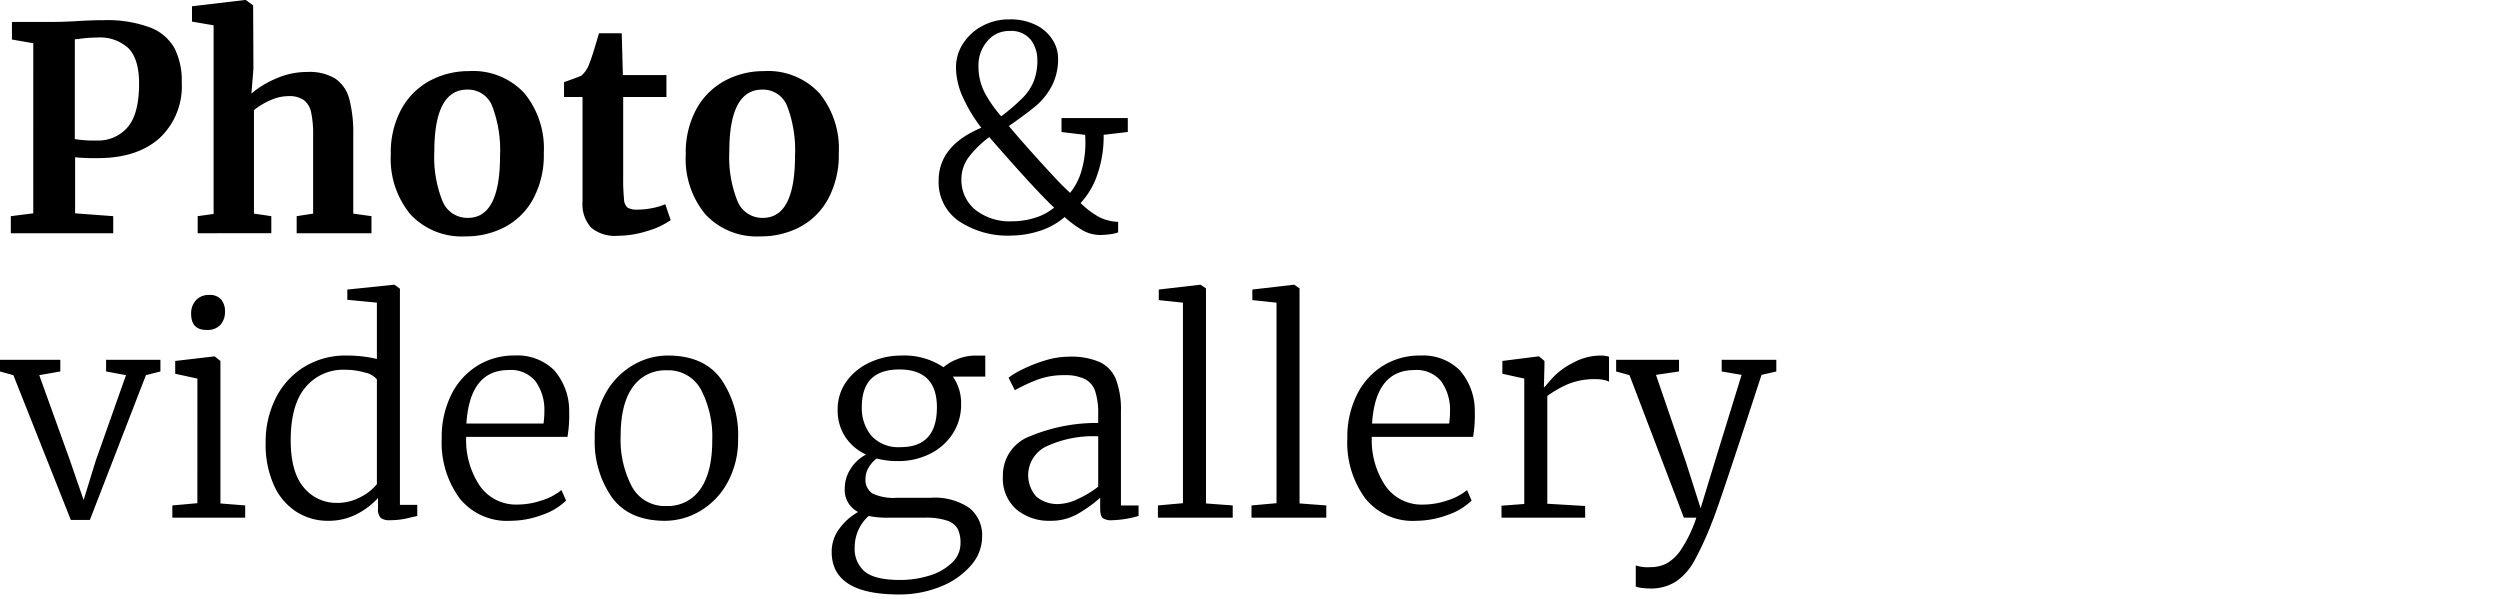 <svg xmlns="http://www.w3.org/2000/svg" width="334" height="80" viewBox="0 0 334 80"><g data-name="グループ 1410"><path data-name="長方形 7223" fill="none" d="M0 0h334v80H0z"/><path data-name="パス 4694" d="M4.446 5.776l-2.85-.494V2.926h5.738q.8 0 2.47-.076 2.2-.152 3.99-.152a16.452 16.452 0 016.251.969 6.3 6.3 0 013.268 2.774 9.621 9.621 0 01.969 4.579 9.461 9.461 0 01-2.983 7.448q-2.983 2.66-8.265 2.66a27.386 27.386 0 01-3-.114V28.5l5.092.38v2.28H1.444v-2.28l3-.38zm5.548 12.806a15.856 15.856 0 002.964.19 5.149 5.149 0 004.085-1.767q1.539-1.767 1.539-5.871 0-3.192-1.387-4.655a5.582 5.582 0 00-4.237-1.463 16.68 16.68 0 00-2.2.152 6.169 6.169 0 01-.76.076zm18.544-15.2l-2.888-.494V.836L32.718 0h.114l.988.722.038 8.474-.266 3.306a12.289 12.289 0 013.211-1.976 10.329 10.329 0 014.275-.912 6.634 6.634 0 013.724.893 4.718 4.718 0 011.862 2.717 17.943 17.943 0 01.532 4.864v10.45l2.432.342v2.28h-9.994v-2.28l2.2-.342v-10.45a13.806 13.806 0 00-.266-3.078 2.778 2.778 0 00-.969-1.634 3.4 3.4 0 00-2.071-.532 5.9 5.9 0 00-2.413.551 10 10 0 00-2.185 1.311v13.832l2.318.342v2.28H26.41v-2.28l2.128-.3zm23.674 17.252a12.127 12.127 0 011.425-6.08 9.453 9.453 0 013.819-3.781A10.917 10.917 0 0162.662 9.5a9.344 9.344 0 017.391 2.945 11.649 11.649 0 012.6 8 12.318 12.318 0 01-1.425 6.137 9.205 9.205 0 01-3.8 3.762 11.154 11.154 0 01-5.225 1.235 9.356 9.356 0 01-7.372-2.945 11.594 11.594 0 01-2.619-8zm10.3 8.474q4.294 0 4.294-8.284a16.547 16.547 0 00-1.026-6.593 3.461 3.461 0 00-3.346-2.261q-4.408 0-4.408 8.284a15.765 15.765 0 001.083 6.593 3.568 3.568 0 003.401 2.261zM82.5 31.502a4.924 4.924 0 01-3.534-1.1 4.681 4.681 0 01-1.14-3.5V12.96h-2.472v-1.978q.3-.114 1.1-.4t1.216-.475a3.77 3.77 0 001.1-1.71q.342-.8 1.254-3.952h3.04l.152 5.586h5.818v2.929h-5.776v10.676a26.753 26.753 0 00.114 3 1.524 1.524 0 00.494 1.121 2.588 2.588 0 001.33.247 9.9 9.9 0 001.976-.209 8.384 8.384 0 001.71-.513l.722 2.128a10.572 10.572 0 01-3.116 1.45 13.255 13.255 0 01-3.99.642zm9.12-10.868a12.127 12.127 0 011.425-6.08 9.453 9.453 0 013.819-3.781A10.917 10.917 0 01102.07 9.5a9.344 9.344 0 017.391 2.945 11.649 11.649 0 012.6 8 12.318 12.318 0 01-1.425 6.137 9.205 9.205 0 01-3.8 3.762 11.154 11.154 0 01-5.225 1.235 9.356 9.356 0 01-7.372-2.945 11.594 11.594 0 01-2.621-8zm10.3 8.474q4.294 0 4.294-8.284a16.547 16.547 0 00-1.026-6.593 3.461 3.461 0 00-3.344-2.261q-4.408 0-4.408 8.284a15.765 15.765 0 001.083 6.593 3.568 3.568 0 003.397 2.261zm48.754-11.476l-3.23.38a15.315 15.315 0 01-.779 5.13 10.577 10.577 0 01-2.3 3.99 11.809 11.809 0 002.432 1.843 6.08 6.08 0 002.584.665v1.406a4.172 4.172 0 01-1.083.247 10.027 10.027 0 01-1.235.1 4.853 4.853 0 01-2.3-.551 14.151 14.151 0 01-2.527-1.843 9.606 9.606 0 01-3.439 1.881 12.383 12.383 0 01-3.629.589 11.727 11.727 0 01-7.106-1.957 6.311 6.311 0 01-2.66-5.377q0-4.674 5.7-7.068a20.277 20.277 0 01-2.413-3.971 9.759 9.759 0 01-.969-4.085 5.8 5.8 0 01.931-3.173 6.883 6.883 0 012.565-2.356 7.481 7.481 0 013.648-.893 7.63 7.63 0 013.553.76 5.48 5.48 0 012.2 1.957 4.6 4.6 0 01.741 2.451 7.716 7.716 0 01-.855 3.762 8.96 8.96 0 01-2.014 2.546q-1.159.988-3.7 2.774 1.33 1.6 3.515 4.028t3.591 3.876l1.064 1.026a8.23 8.23 0 001.558-3.059 13.14 13.14 0 00.494-3.553q0-.8-.038-1.14l-3.154-.38V15.77h8.854zm-19.95-8.854a7.6 7.6 0 00.855 3.648 16.784 16.784 0 002.185 3.116 29.175 29.175 0 002.85-2.451 6.9 6.9 0 001.482-2.2 7.621 7.621 0 00.494-2.907 4.443 4.443 0 00-.855-2.641 3.373 3.373 0 00-2.945-1.2 3.67 3.67 0 00-2.888 1.368 4.843 4.843 0 00-1.178 3.267zm4.6 20.786a9.982 9.982 0 002.907-.456 7.407 7.407 0 002.6-1.368q-2.394-2.242-8.17-8.854l-.494-.57a13.538 13.538 0 00-2.717 2.641 4.927 4.927 0 00-1.007 3.021 5.129 5.129 0 001.786 3.99 7.391 7.391 0 005.089 1.592zM0 48.07h8.056v1.558l-2.812.494L9.31 61.408l1.862 5.4 1.6-5.206 4.062-11.48-2.66-.494V48.07h7.258v1.558l-1.938.494-7.486 19.338H9.462L1.786 50.122 0 49.628zm27.588-3.99q-2.052 0-2.052-2.166a2.563 2.563 0 01.646-1.805 2.257 2.257 0 011.748-.7 1.957 1.957 0 011.634.627 2.41 2.41 0 01.494 1.539 2.58 2.58 0 01-.627 1.843 2.362 2.362 0 01-1.805.665zm-1.216 6.5l-2.964-.646v-1.71l5.206-.608h.076l.76.608V67.26l3.306.266v1.634h-9.732v-1.634l3.344-.3zm17.442 19a7.806 7.806 0 01-4.142-1.159 8.108 8.108 0 01-3.04-3.515 13.189 13.189 0 01-1.14-5.776 12.951 12.951 0 011.33-5.909 10.309 10.309 0 013.781-4.18 10.527 10.527 0 015.721-1.541 17.53 17.53 0 014.028.456v-7.524l-3.952-.38v-1.368l6.232-.646h.076l.722.532v28.88h2.318v1.482q-.19.038-1.292.3a10.018 10.018 0 01-2.356.266 1.937 1.937 0 01-1.235-.3 1.756 1.756 0 01-.361-1.33v-1.33a10.129 10.129 0 01-2.869 2.166 8.2 8.2 0 01-3.821.874zm1.254-2.394a6.5 6.5 0 003.1-.779 6.564 6.564 0 002.185-1.729V50.692a2.657 2.657 0 00-1.577-.912 9.454 9.454 0 00-2.717-.38 6.525 6.525 0 00-5.244 2.337q-1.976 2.337-1.976 7.087 0 4.256 1.748 6.308a5.624 5.624 0 004.481 2.052zm23.1 2.394a8.122 8.122 0 01-6.779-3.02 12.644 12.644 0 01-2.375-8.04 12.661 12.661 0 011.254-5.738 9.457 9.457 0 013.477-3.9 9.246 9.246 0 015-1.387 6.994 6.994 0 015.263 1.938 8.218 8.218 0 012.033 5.586 16.858 16.858 0 01-.228 3.344H62.282a10.953 10.953 0 001.805 6.517 5.874 5.874 0 005.073 2.527 10.094 10.094 0 003.268-.57 7.672 7.672 0 002.584-1.368l.612 1.411a8.5 8.5 0 01-3.211 1.919 12.151 12.151 0 01-4.241.779zm4.446-13a11.821 11.821 0 00.114-1.672 6.473 6.473 0 00-1.2-3.99 4.231 4.231 0 00-3.553-1.482q-5.206 0-5.662 7.144zm6.84 1.9a11.818 11.818 0 011.387-5.814 9.877 9.877 0 013.648-3.838 9.2 9.2 0 014.735-1.328q4.788 0 7.087 3.116a13.093 13.093 0 012.3 7.98 11.818 11.818 0 01-1.387 5.814 9.877 9.877 0 01-3.648 3.838 9.2 9.2 0 01-4.731 1.33q-4.788 0-7.087-3.116a13.093 13.093 0 01-2.3-7.98zm9.576 9.12a5.223 5.223 0 004.526-2.24q1.6-2.242 1.6-6.536a13.562 13.562 0 00-1.482-6.726 4.923 4.923 0 00-4.6-2.622 5.272 5.272 0 00-4.541 2.242q-1.615 2.242-1.615 6.536a13.4 13.4 0 001.5 6.745 4.971 4.971 0 004.616 2.603zm31.05 11.82q-8.968 0-8.968-5.7a5.1 5.1 0 011.045-3.116 7.767 7.767 0 012.489-2.2 3.294 3.294 0 01-1.786-3.154 4.78 4.78 0 01.8-2.641 5.312 5.312 0 012.052-1.881 6.589 6.589 0 01-2.793-2.375 6.409 6.409 0 01-1.007-3.591 6.333 6.333 0 011.216-3.857 7.814 7.814 0 013.173-2.527 9.911 9.911 0 014.085-.874 9.373 9.373 0 015.662 1.558 6.219 6.219 0 011.767-1.045 6.442 6.442 0 012.565-.513h1.254v2.812h-4.332a6.11 6.11 0 011.1 3.686 7.049 7.049 0 01-1.14 3.971 7.658 7.658 0 01-3.059 2.679 9.417 9.417 0 01-4.237.95 11.126 11.126 0 01-2.85-.342 4.165 4.165 0 00-1.083 1.235 2.858 2.858 0 00-.4 1.425 2.168 2.168 0 00.931 2.014 6.648 6.648 0 003.249.57h4.484a8.235 8.235 0 015.225 1.368 4.659 4.659 0 011.691 3.838 5.831 5.831 0 01-1.482 3.819 10.316 10.316 0 01-4.047 2.831 14.486 14.486 0 01-5.604 1.06zm.266-19.684q4.826 0 4.826-5.32 0-5.054-5.016-5.054t-5.016 4.978a5.759 5.759 0 001.292 3.895 4.884 4.884 0 003.914 1.501zm-.076 17.746a12.9 12.9 0 003.914-.589 7.364 7.364 0 003-1.71 3.543 3.543 0 001.14-2.6 4.268 4.268 0 00-.361-1.9 2.447 2.447 0 00-1.406-1.121 8.856 8.856 0 00-3.021-.4h-4.712a12.7 12.7 0 01-2.774-.228 5.615 5.615 0 00-1.862 4.18 3.947 3.947 0 001.368 3.268q1.368 1.1 4.714 1.1zm13.718-13.87a5.543 5.543 0 013.648-5.339 23.205 23.205 0 019.082-1.767v-1.178a9.413 9.413 0 00-.4-3.059 2.831 2.831 0 00-1.387-1.634 6.118 6.118 0 00-2.774-.513 9.982 9.982 0 00-3.515.589 21.6 21.6 0 00-3.059 1.425l-.836-1.672a9.279 9.279 0 011.748-1.064 18.987 18.987 0 013.04-1.216 11.109 11.109 0 013.306-.532 9.558 9.558 0 014.085.722 4.318 4.318 0 012.166 2.318 11.39 11.39 0 01.665 4.294v12.54h2.356v1.406a13.847 13.847 0 01-3.534.57 2.025 2.025 0 01-1.254-.285q-.342-.285-.342-1.311V66.5A18.028 18.028 0 01144 68.647a7.208 7.208 0 01-3.667.931 6.807 6.807 0 01-4.541-1.52 5.485 5.485 0 01-1.804-4.446zm7.486 3.724a6.288 6.288 0 002.546-.684 13.66 13.66 0 002.7-1.634v-6.726a14.832 14.832 0 00-6.973 1.368 4.275 4.275 0 00-1.273 6.707 4.387 4.387 0 003 .969zm16.568-26.9l-3.23-.342v-1.41l5.548-.646h.038l.722.494V67.26l3.572.266v1.634h-9.994v-1.634l3.344-.3zm12.5 0l-3.23-.342v-1.41l5.548-.646h.038l.722.494V67.26l3.572.266v1.634h-9.994v-1.634l3.344-.3zm18.62 29.146a8.122 8.122 0 01-6.783-3.021 12.644 12.644 0 01-2.375-8.037 12.661 12.661 0 011.254-5.738 9.457 9.457 0 013.477-3.9 9.246 9.246 0 015-1.387 6.994 6.994 0 015.263 1.938 8.218 8.218 0 012.033 5.586 16.859 16.859 0 01-.228 3.344h-13.529a10.953 10.953 0 001.8 6.517 5.874 5.874 0 005.073 2.527 10.094 10.094 0 003.268-.57 7.672 7.672 0 002.584-1.368l.608 1.406a8.5 8.5 0 01-3.211 1.919 12.151 12.151 0 01-4.232.78zm4.446-13a11.819 11.819 0 00.114-1.672 6.473 6.473 0 00-1.2-3.99 4.231 4.231 0 00-3.553-1.482q-5.206 0-5.662 7.144zm6.994 10.978l3.04-.228V50.578l-2.926-.646v-1.71l4.826-.608h.076l.722.608v.608l-.076 2.888h.076q.076-.076 1.007-1.159a9.626 9.626 0 012.774-2.071 7.774 7.774 0 013.705-.988 4.133 4.133 0 011.14.152v3.344a2 2 0 00-.665-.228 4.981 4.981 0 00-1.083-.114 9.411 9.411 0 00-3.686.646 13.915 13.915 0 00-2.812 1.6v14.4l5.054.3v1.56h-11.172zm19.8 11.058a7.92 7.92 0 01-1.083-.076 2.746 2.746 0 01-.779-.19v-2.808a5.191 5.191 0 001.938.228 4.812 4.812 0 002.147-.475 5.8 5.8 0 001.995-1.919 17.776 17.776 0 002.012-4.218h-1.672l-7.258-19.038-1.786-.494V48.07h8.4v1.558l-3.078.456 3.99 11.628 1.976 6.194 1.9-6.232 3.572-11.59-2.66-.456V48.07h7.3v1.558l-1.976.456q-2.85 8.74-4.5 13.661t-2.116 6.023a43.3 43.3 0 01-2.356 5.149 8.022 8.022 0 01-2.432 2.755 6.176 6.176 0 01-3.536.95z"/></g></svg>